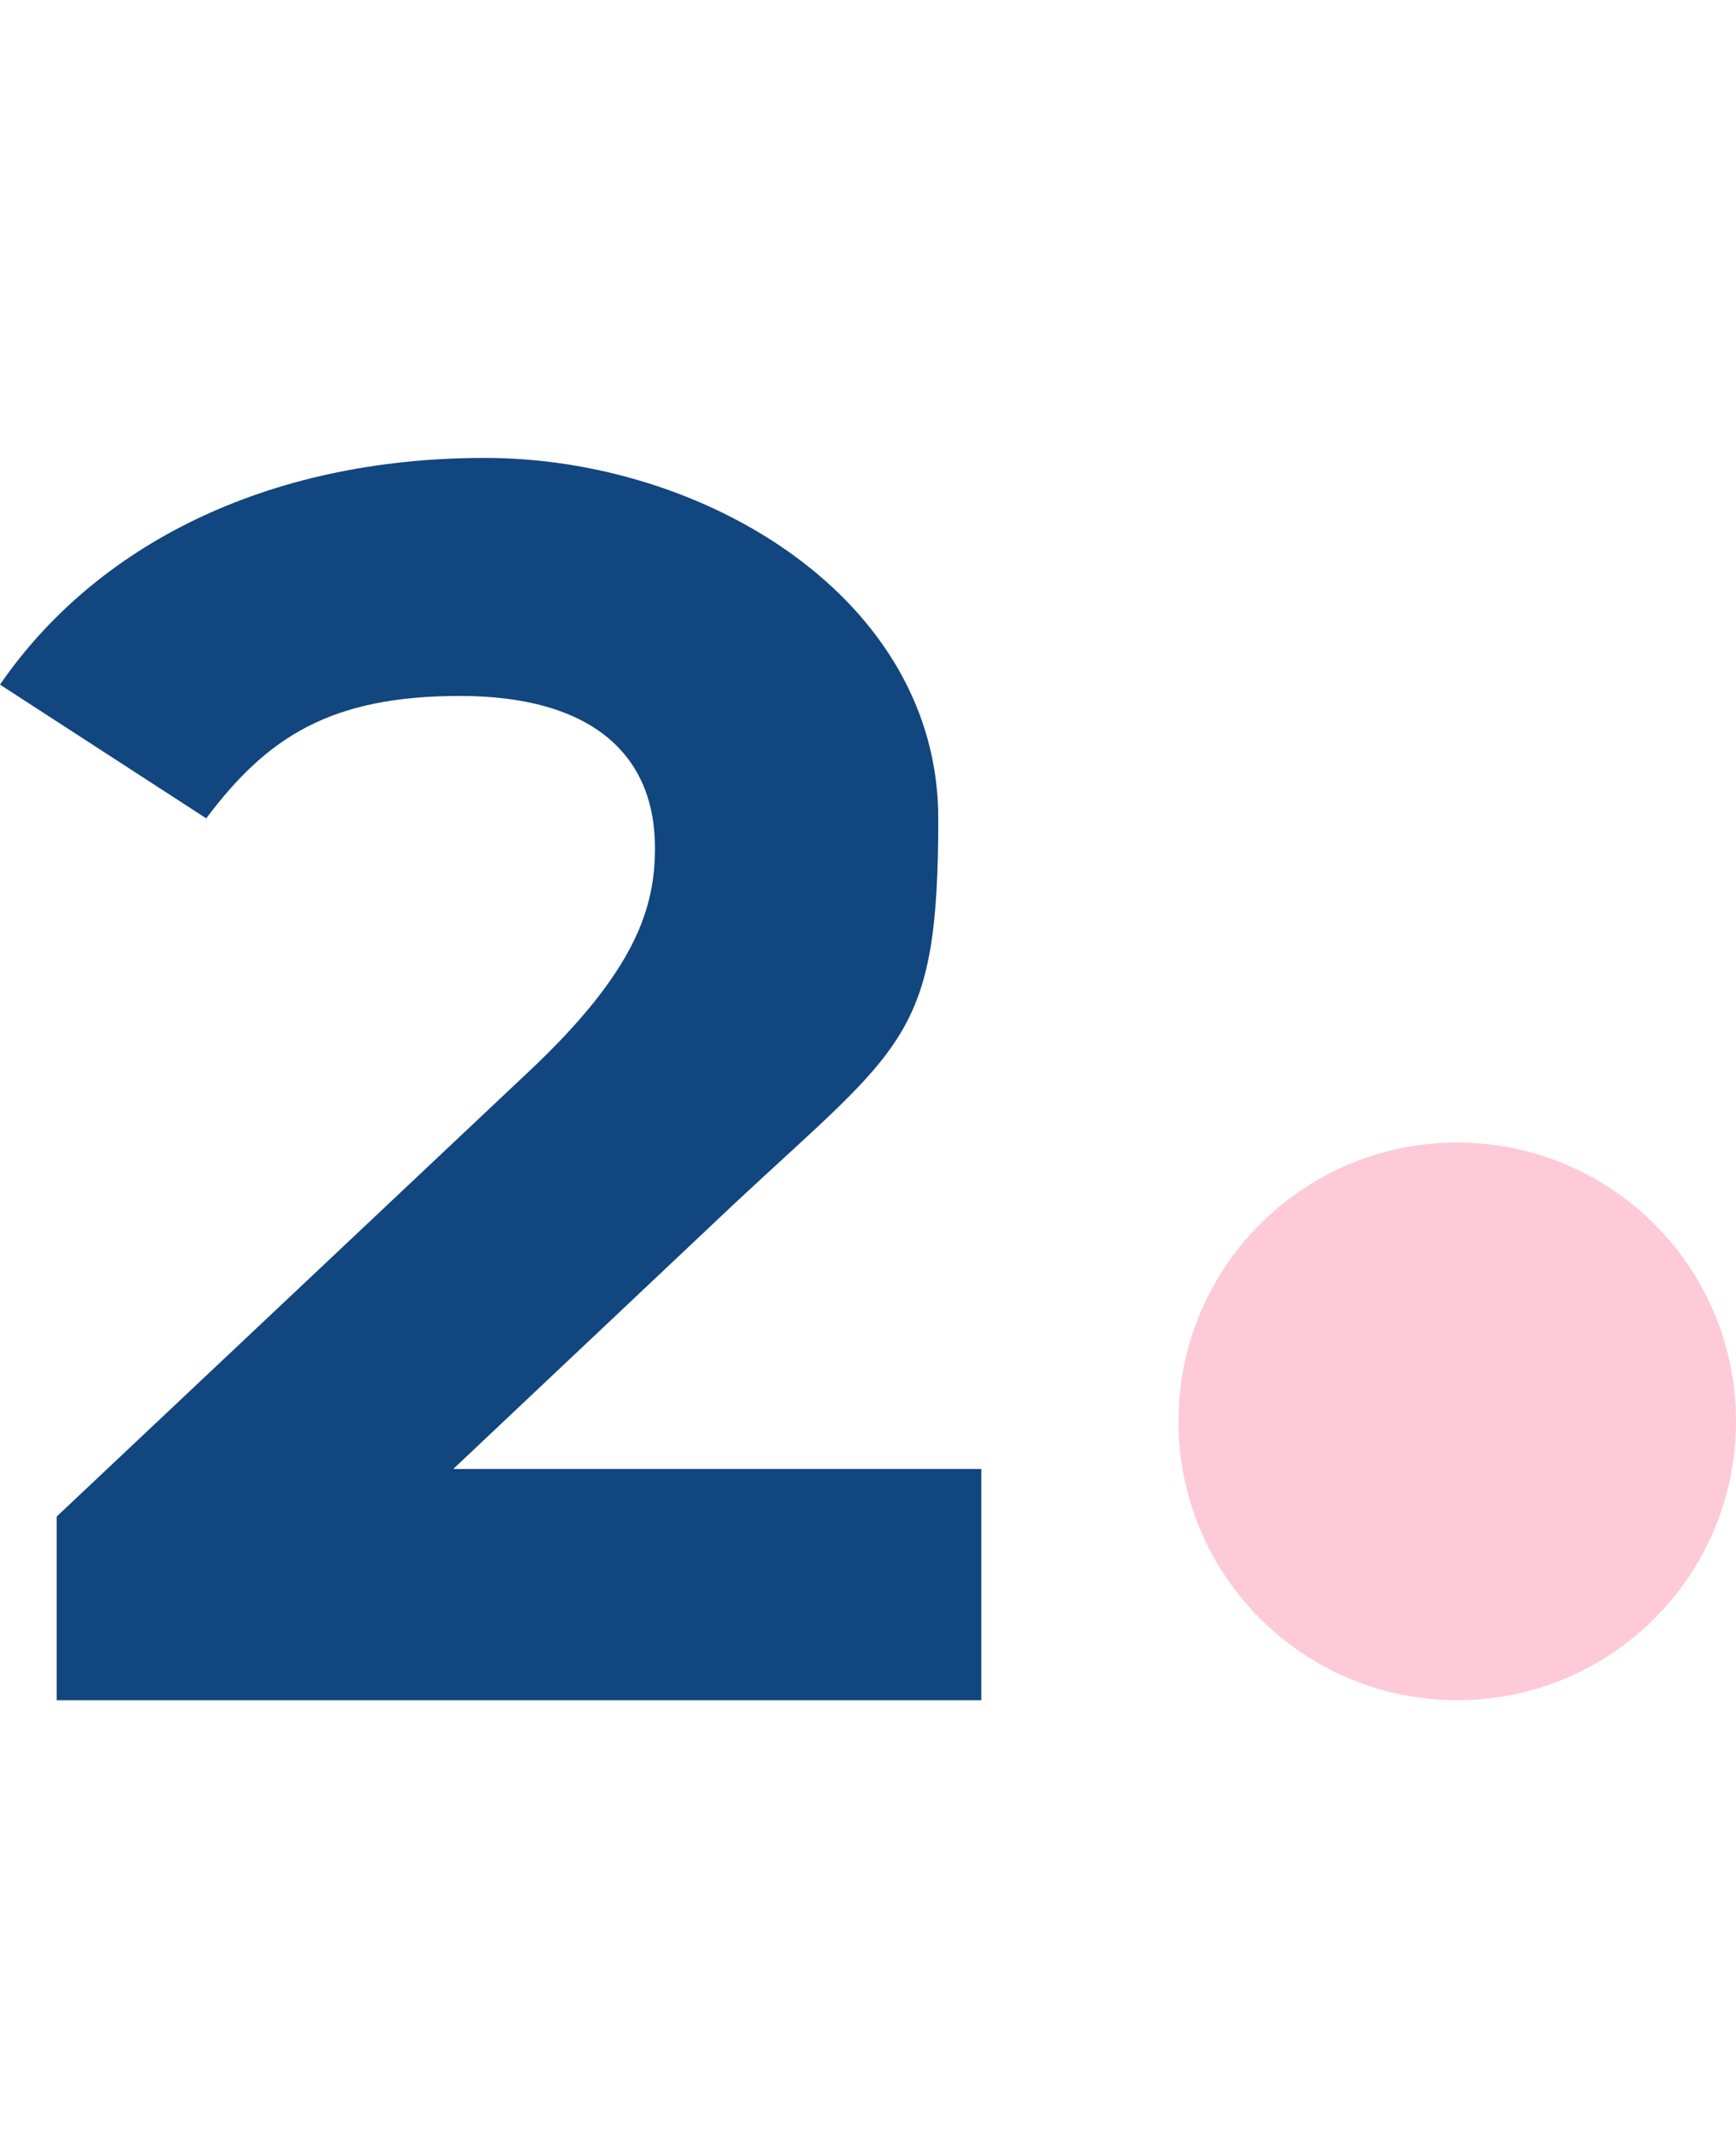 <?xml version="1.0" encoding="UTF-8"?>
<svg xmlns="http://www.w3.org/2000/svg" version="1.1" viewBox="0 0 76.6 94">
  <defs>
    <style>
      .cls-1 {
        isolation: isolate;
      }

      .cls-2 {
        fill: #11467f;
      }

      .cls-3 {
        fill: #fecad7;
      }
    </style>
  </defs>
  <!-- Generator: Adobe Illustrator 28.7.1, SVG Export Plug-In . SVG Version: 1.2.0 Build 142)  -->
  <g>
    <g id="Calque_1">
      <g id="Groupe_372">
        <path id="Tracé_250" class="cls-3" d="M76.6,62.7c0,6.8-5.5,12.3-12.3,12.3s-12.3-5.5-12.3-12.3c0-6.8,5.5-12.3,12.3-12.3s12.3,5.5,12.3,12.3h0"/>
        <g id="_2" class="cls-1">
          <g class="cls-1">
            <path class="cls-2" d="M43.3,64.8v10.2H2.5v-8.1l20.8-19.6c4.8-4.5,5.6-7.3,5.6-9.9,0-4.2-2.9-6.7-8.6-6.7s-8.5,1.8-11.2,5.4L0,30.2c4.2-6.1,11.7-10,21.4-10s20,6.2,20,15.9-1.5,10-9,17l-12.4,11.7h23.2Z"/>
          </g>
        </g>
      </g>
    </g>
  </g>
</svg>